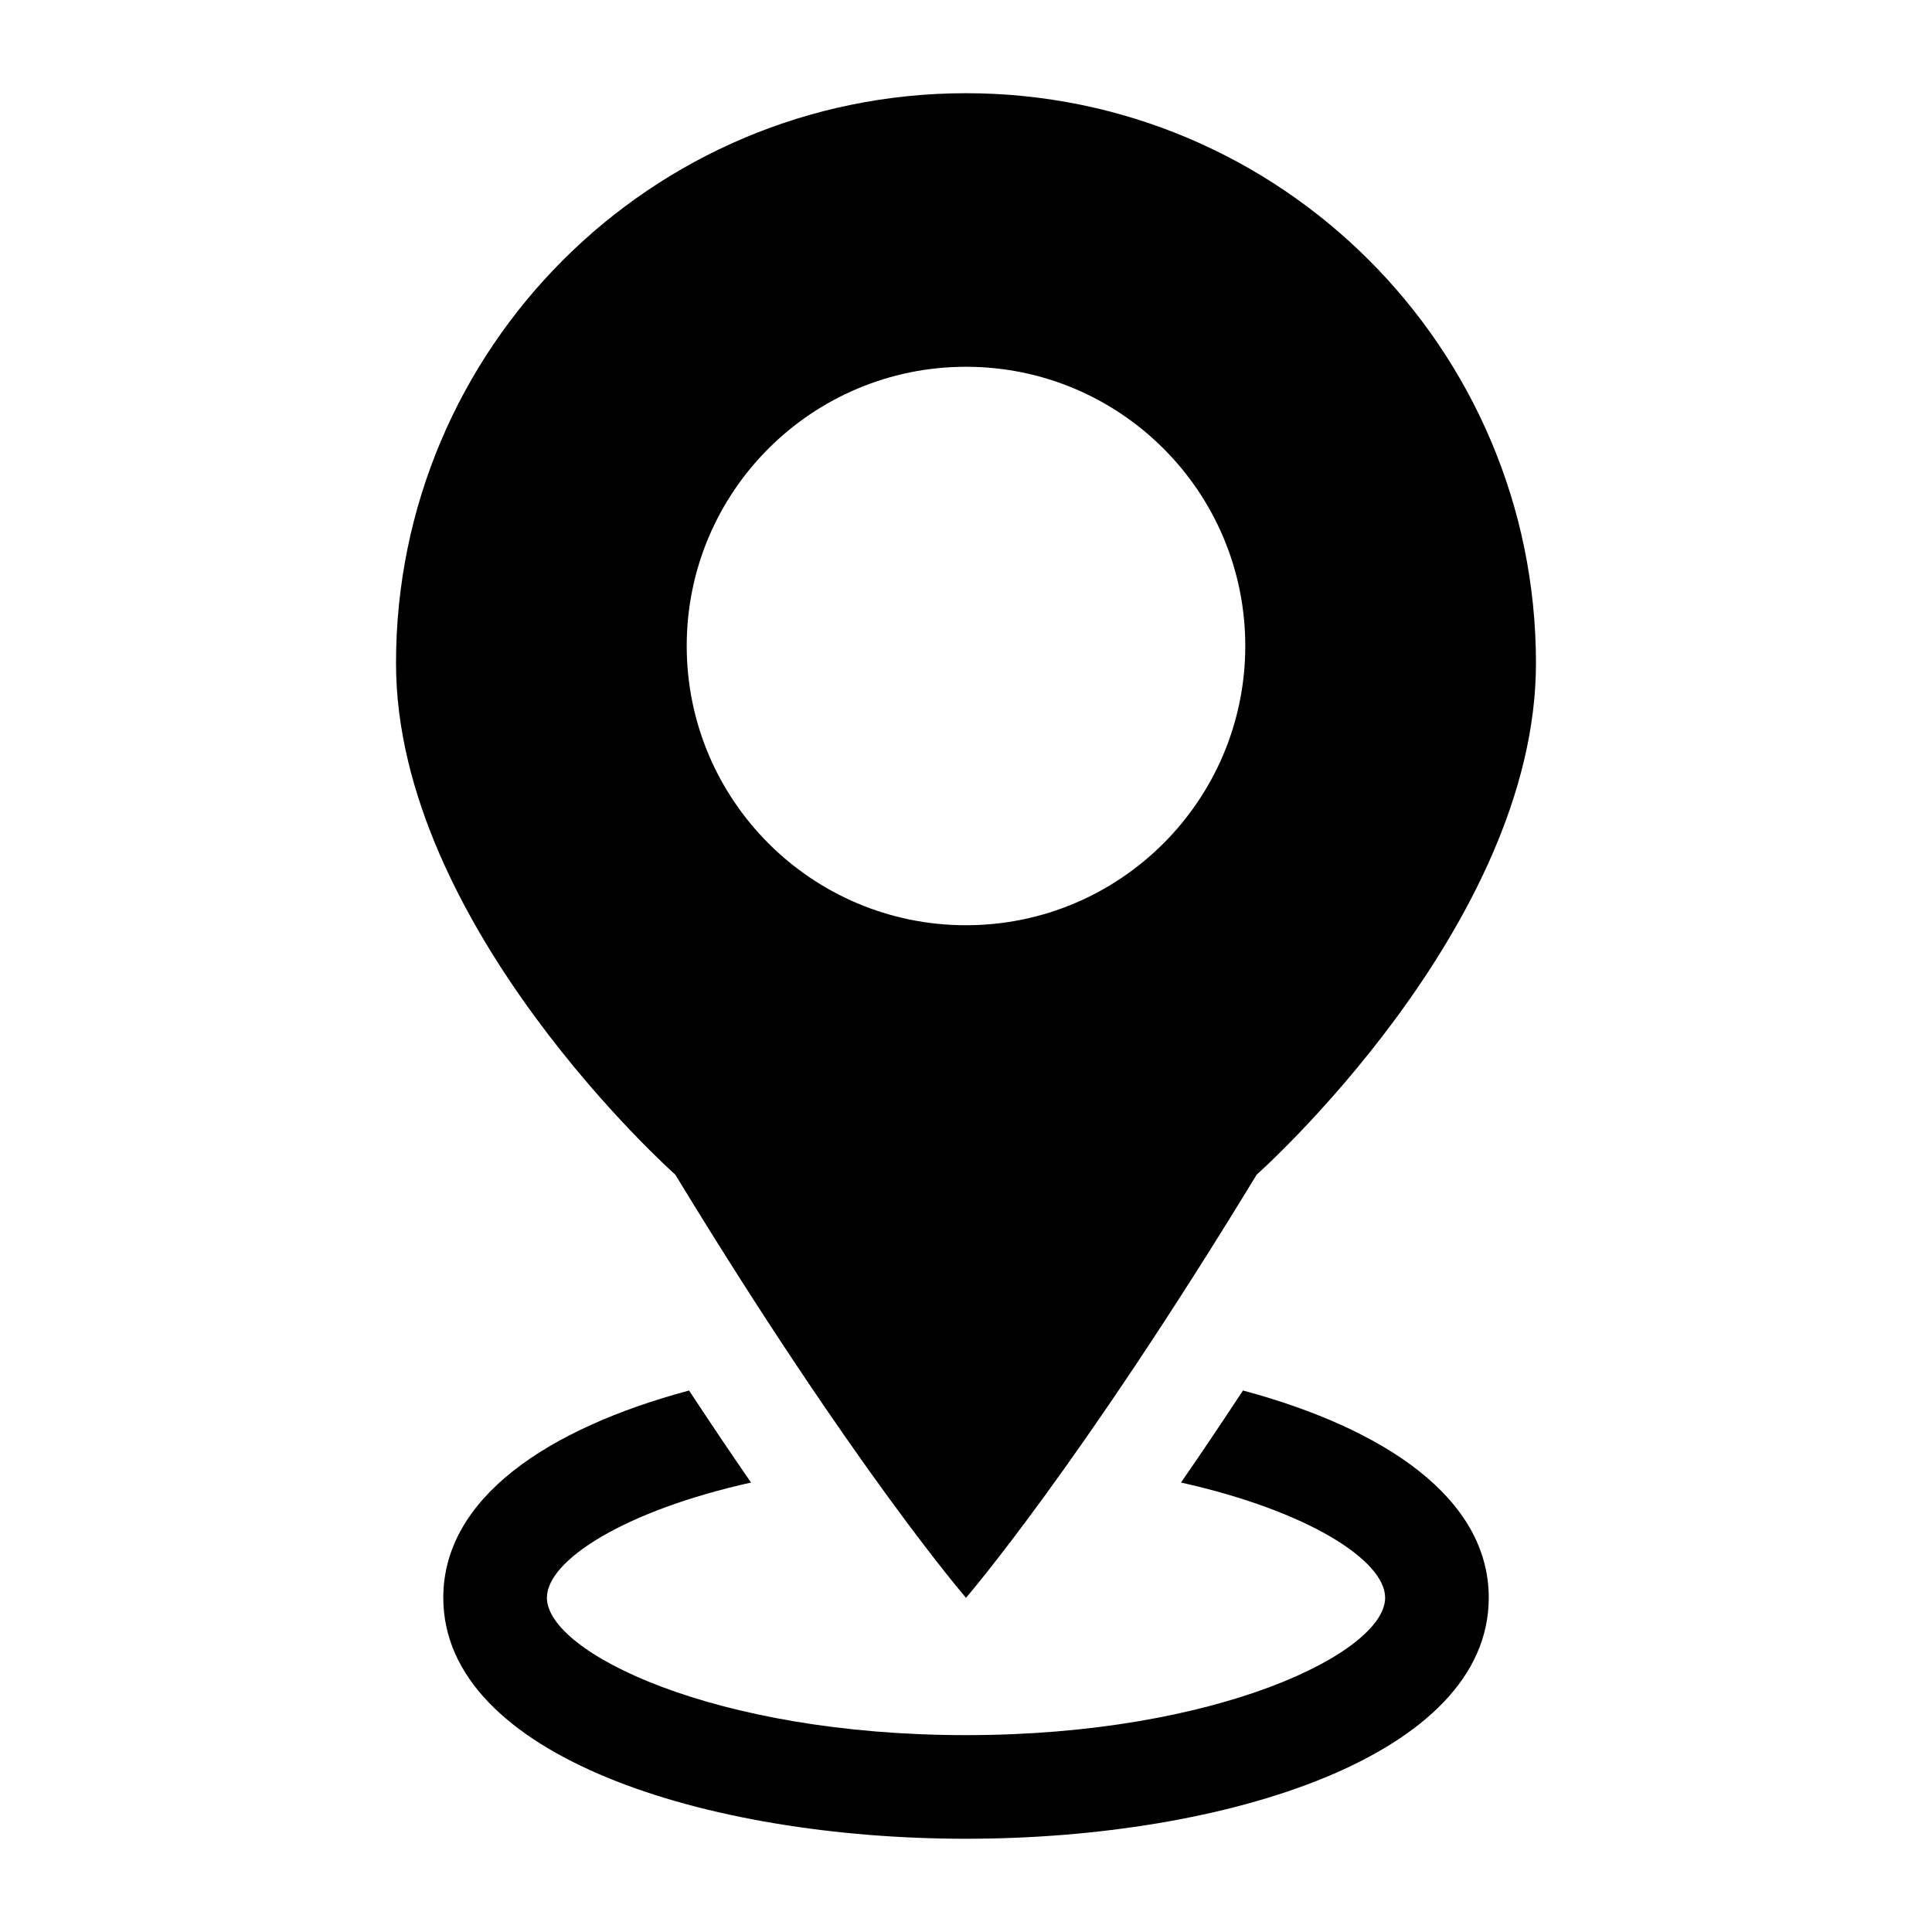 <?xml version="1.0" encoding="UTF-8"?>
<!-- The Best Svg Icon site in the world: iconSvg.co, Visit us! https://iconsvg.co -->
<svg fill="#000000" width="800px" height="800px" version="1.1" viewBox="144 144 512 512" xmlns="http://www.w3.org/2000/svg">
 <g>
  <path d="m322.96 455.29c47.359 77.852 77.039 112.14 77.039 112.14s29.676-34.289 77.035-112.14c0 0 74.012-65.715 74.012-135.54 0-83.426-67.652-151.05-151.05-151.05-83.426 0-151.05 67.621-151.05 151.05-0.004 69.82 74.008 135.54 74.008 135.54zm77.039-214.09c40.871 0 74.012 33.125 74.012 73.98 0 40.859-33.141 74.016-74.012 74.016s-74.012-33.141-74.012-74.012c-0.004-40.875 33.141-73.984 74.012-73.984z"/>
  <path d="m473.4 512.5c-5.934 9.035-11.383 17.098-16.422 24.387 33.77 7.543 54.098 20.688 54.098 30.527 0 14.484-44.305 36.414-111.07 36.414s-111.07-21.93-111.07-36.414c0-9.84 20.324-23.004 54.098-30.527-5.039-7.289-10.484-15.352-16.422-24.387-37.582 10.094-65.133 28.543-65.133 54.914 0 41.941 69.684 63.875 138.53 63.875s138.53-21.93 138.53-63.875c0-26.367-27.555-44.82-65.133-54.914z"/>
 </g>
</svg>